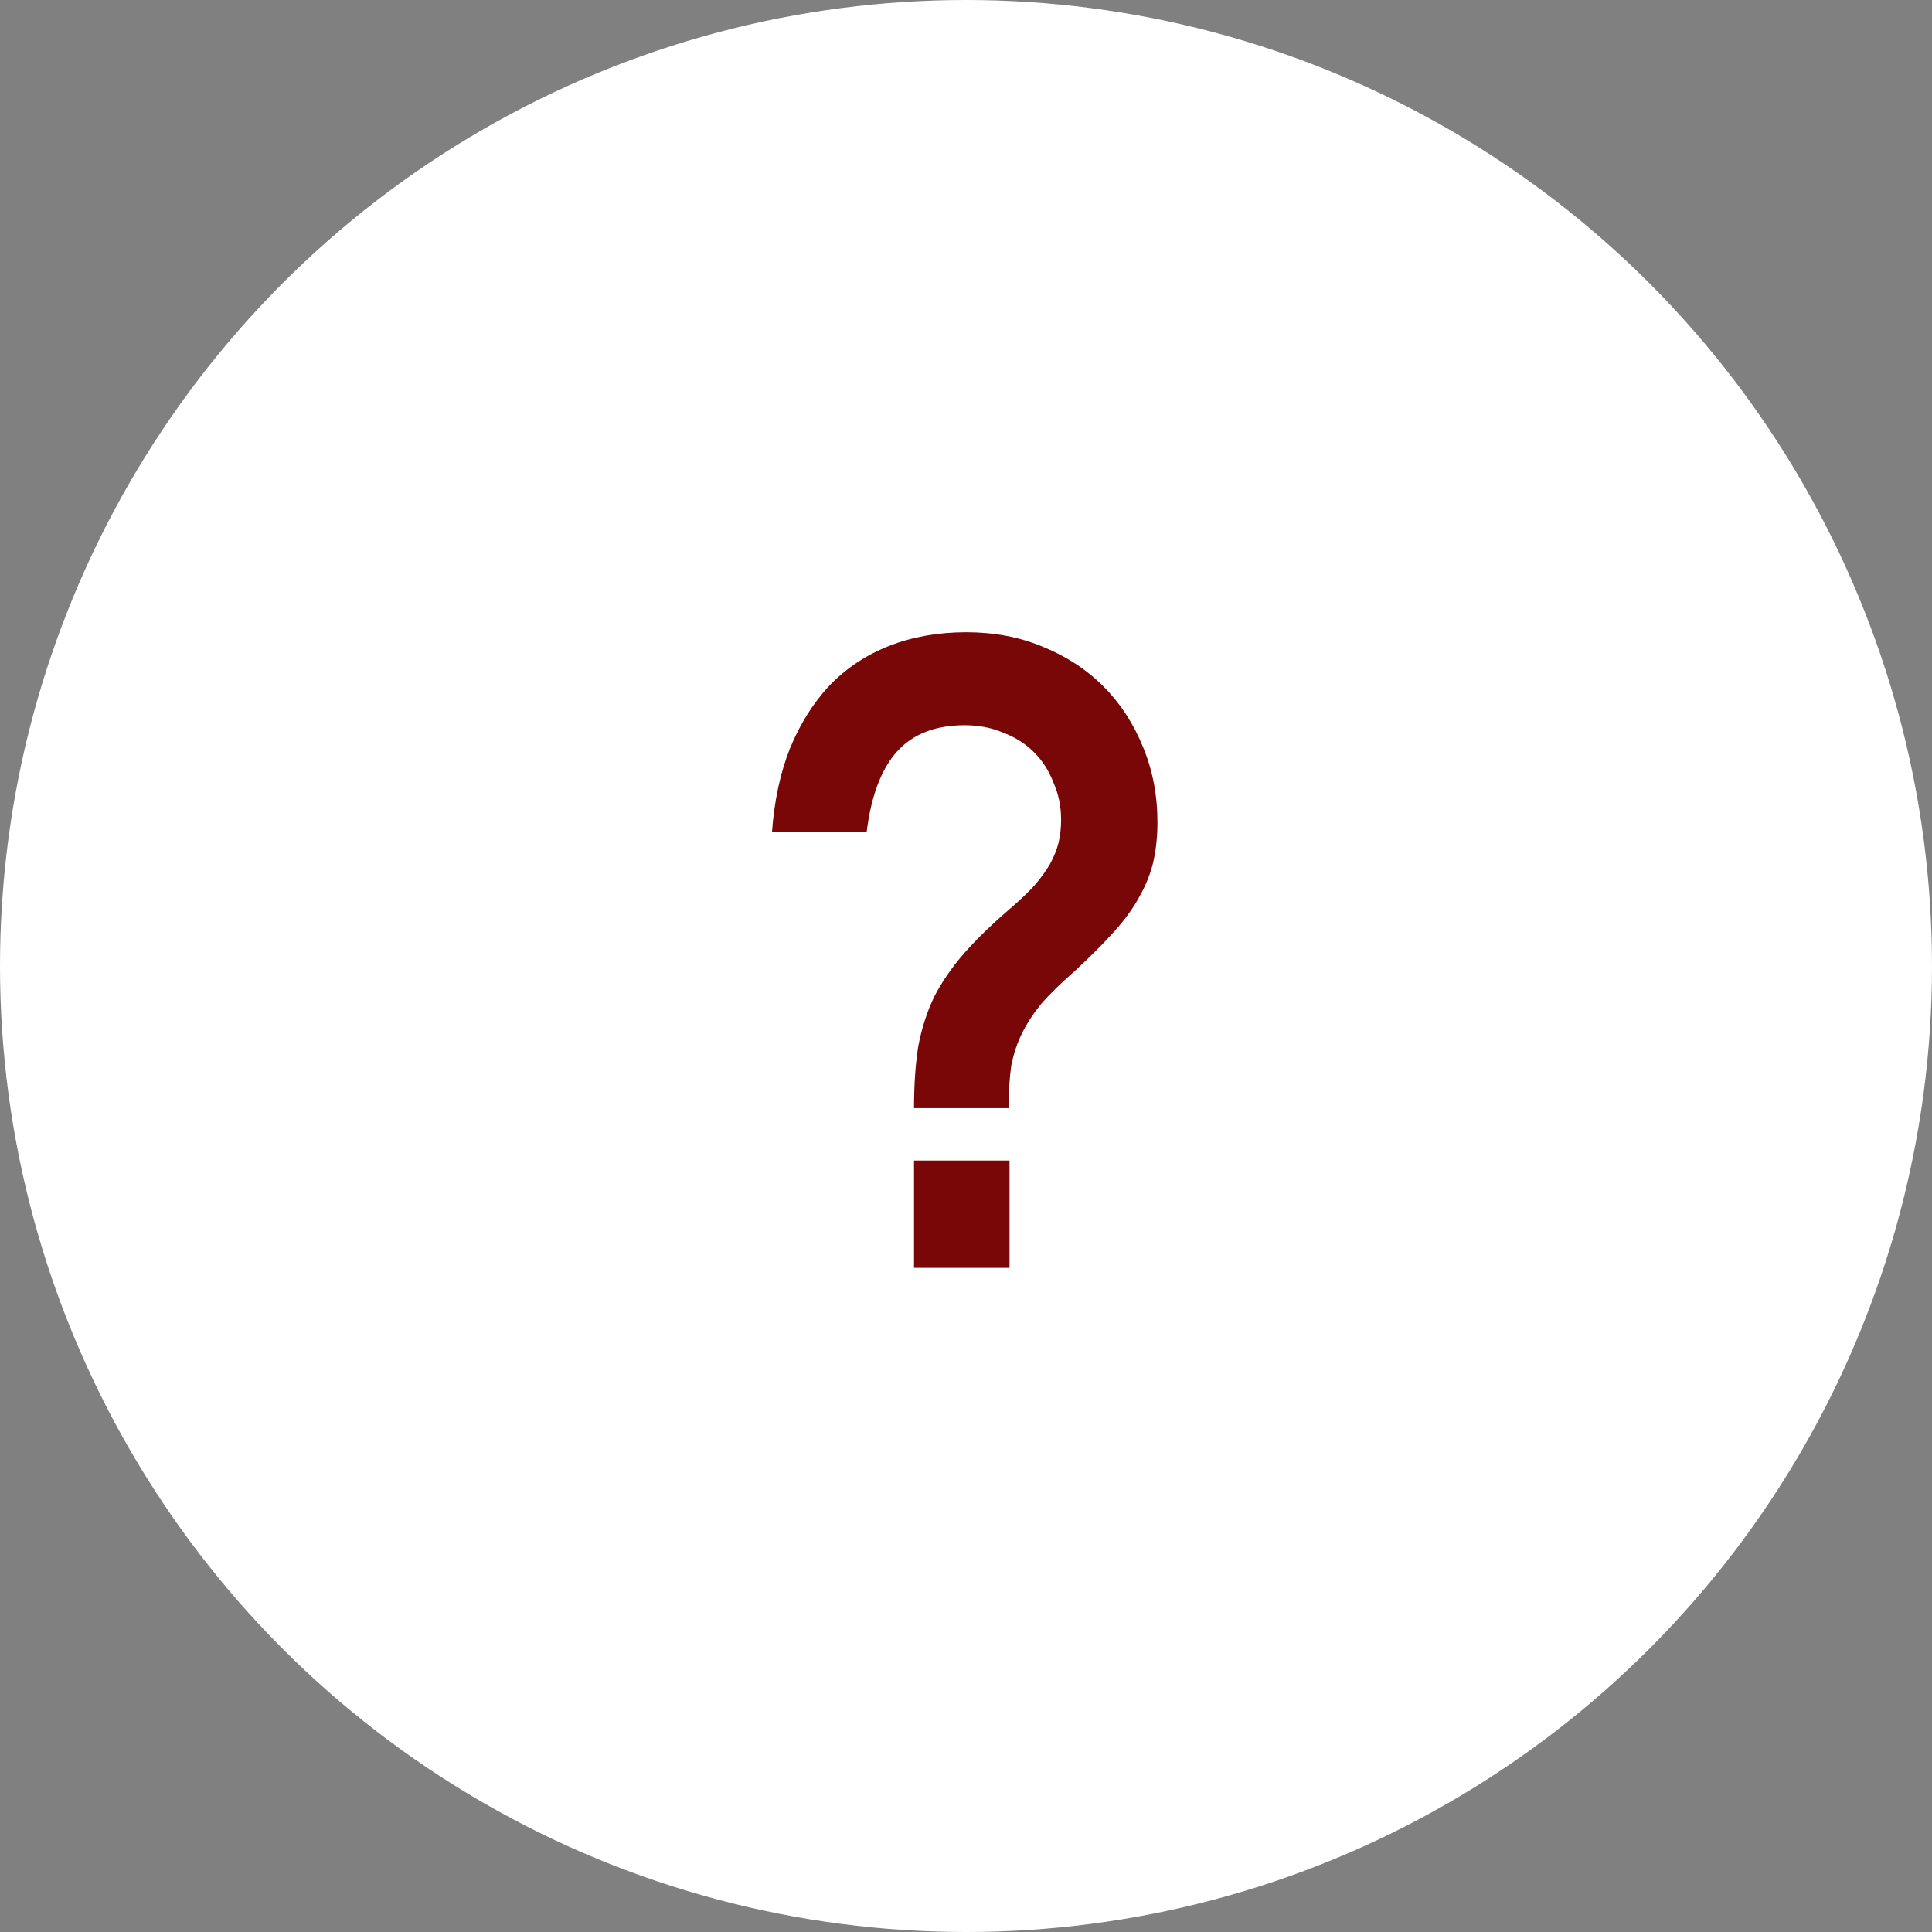 <?xml version="1.0" encoding="UTF-8"?> <svg xmlns="http://www.w3.org/2000/svg" width="32" height="32" viewBox="0 0 32 32" fill="none"><rect x="0" y="0" width="32" height="32" fill="#808080" stroke="none"/><circle cx="16" cy="16" r="16" fill="white"></circle><path d="M16.707 18.354H15.139C15.139 17.962 15.163 17.621 15.209 17.332C15.265 17.033 15.354 16.758 15.475 16.506C15.606 16.254 15.774 16.011 15.979 15.778C16.185 15.545 16.446 15.293 16.763 15.022C16.913 14.891 17.039 14.77 17.141 14.658C17.244 14.537 17.328 14.42 17.393 14.308C17.459 14.187 17.505 14.07 17.533 13.958C17.561 13.837 17.575 13.711 17.575 13.58C17.575 13.356 17.533 13.151 17.449 12.964C17.375 12.768 17.267 12.6 17.127 12.46C16.987 12.32 16.819 12.213 16.623 12.138C16.427 12.054 16.213 12.012 15.979 12.012C15.494 12.012 15.121 12.157 14.859 12.446C14.598 12.735 14.43 13.179 14.355 13.776H12.787C12.825 13.263 12.923 12.805 13.081 12.404C13.249 11.993 13.469 11.643 13.739 11.354C14.019 11.065 14.351 10.845 14.733 10.696C15.116 10.547 15.541 10.472 16.007 10.472C16.465 10.472 16.885 10.551 17.267 10.71C17.659 10.869 17.995 11.088 18.275 11.368C18.555 11.648 18.775 11.984 18.933 12.376C19.092 12.759 19.171 13.174 19.171 13.622C19.171 13.855 19.148 14.075 19.101 14.28C19.055 14.476 18.975 14.672 18.863 14.868C18.761 15.055 18.621 15.246 18.443 15.442C18.266 15.638 18.051 15.853 17.799 16.086C17.575 16.282 17.393 16.459 17.253 16.618C17.123 16.777 17.015 16.94 16.931 17.108C16.847 17.276 16.787 17.458 16.749 17.654C16.721 17.85 16.707 18.083 16.707 18.354ZM15.139 21V19.222H16.721V21H15.139Z" fill="#7A0708"></path></svg> 